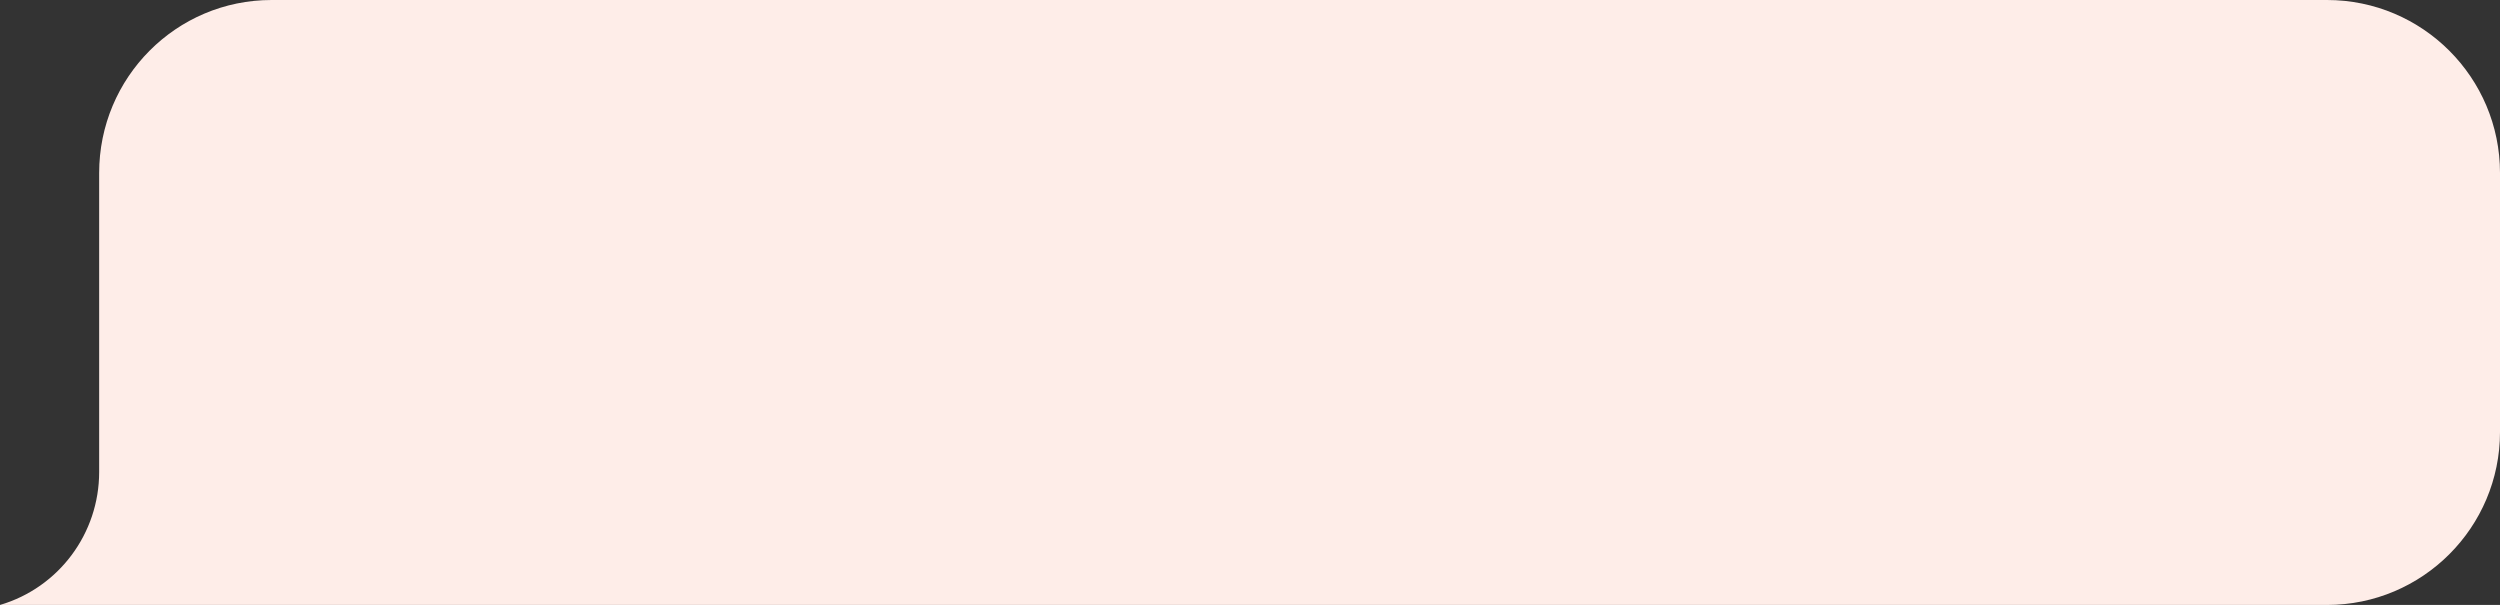 <?xml version="1.0" encoding="UTF-8"?><svg xmlns="http://www.w3.org/2000/svg" xmlns:xlink="http://www.w3.org/1999/xlink" height="114.7" preserveAspectRatio="xMidYMid meet" version="1.0" viewBox="0.0 0.0 474.0 114.7" width="474.0" zoomAndPan="magnify"><rect x="0.0" y="0.0" width="474.0" height="114.7" fill="#333333" stroke="none"/><g id="change1_1"><path d="M441.2,0H51.5C33.4,0,18.8,14.7,18.8,32.8V82v7.5c0,11.6-7.6,21.9-18.8,25.2h51.5h3.2h386.5 c18.1,0,32.8-14.7,32.8-32.8V32.8C474,14.7,459.3,0,441.2,0z" fill="#FEEDE8"/></g></svg>